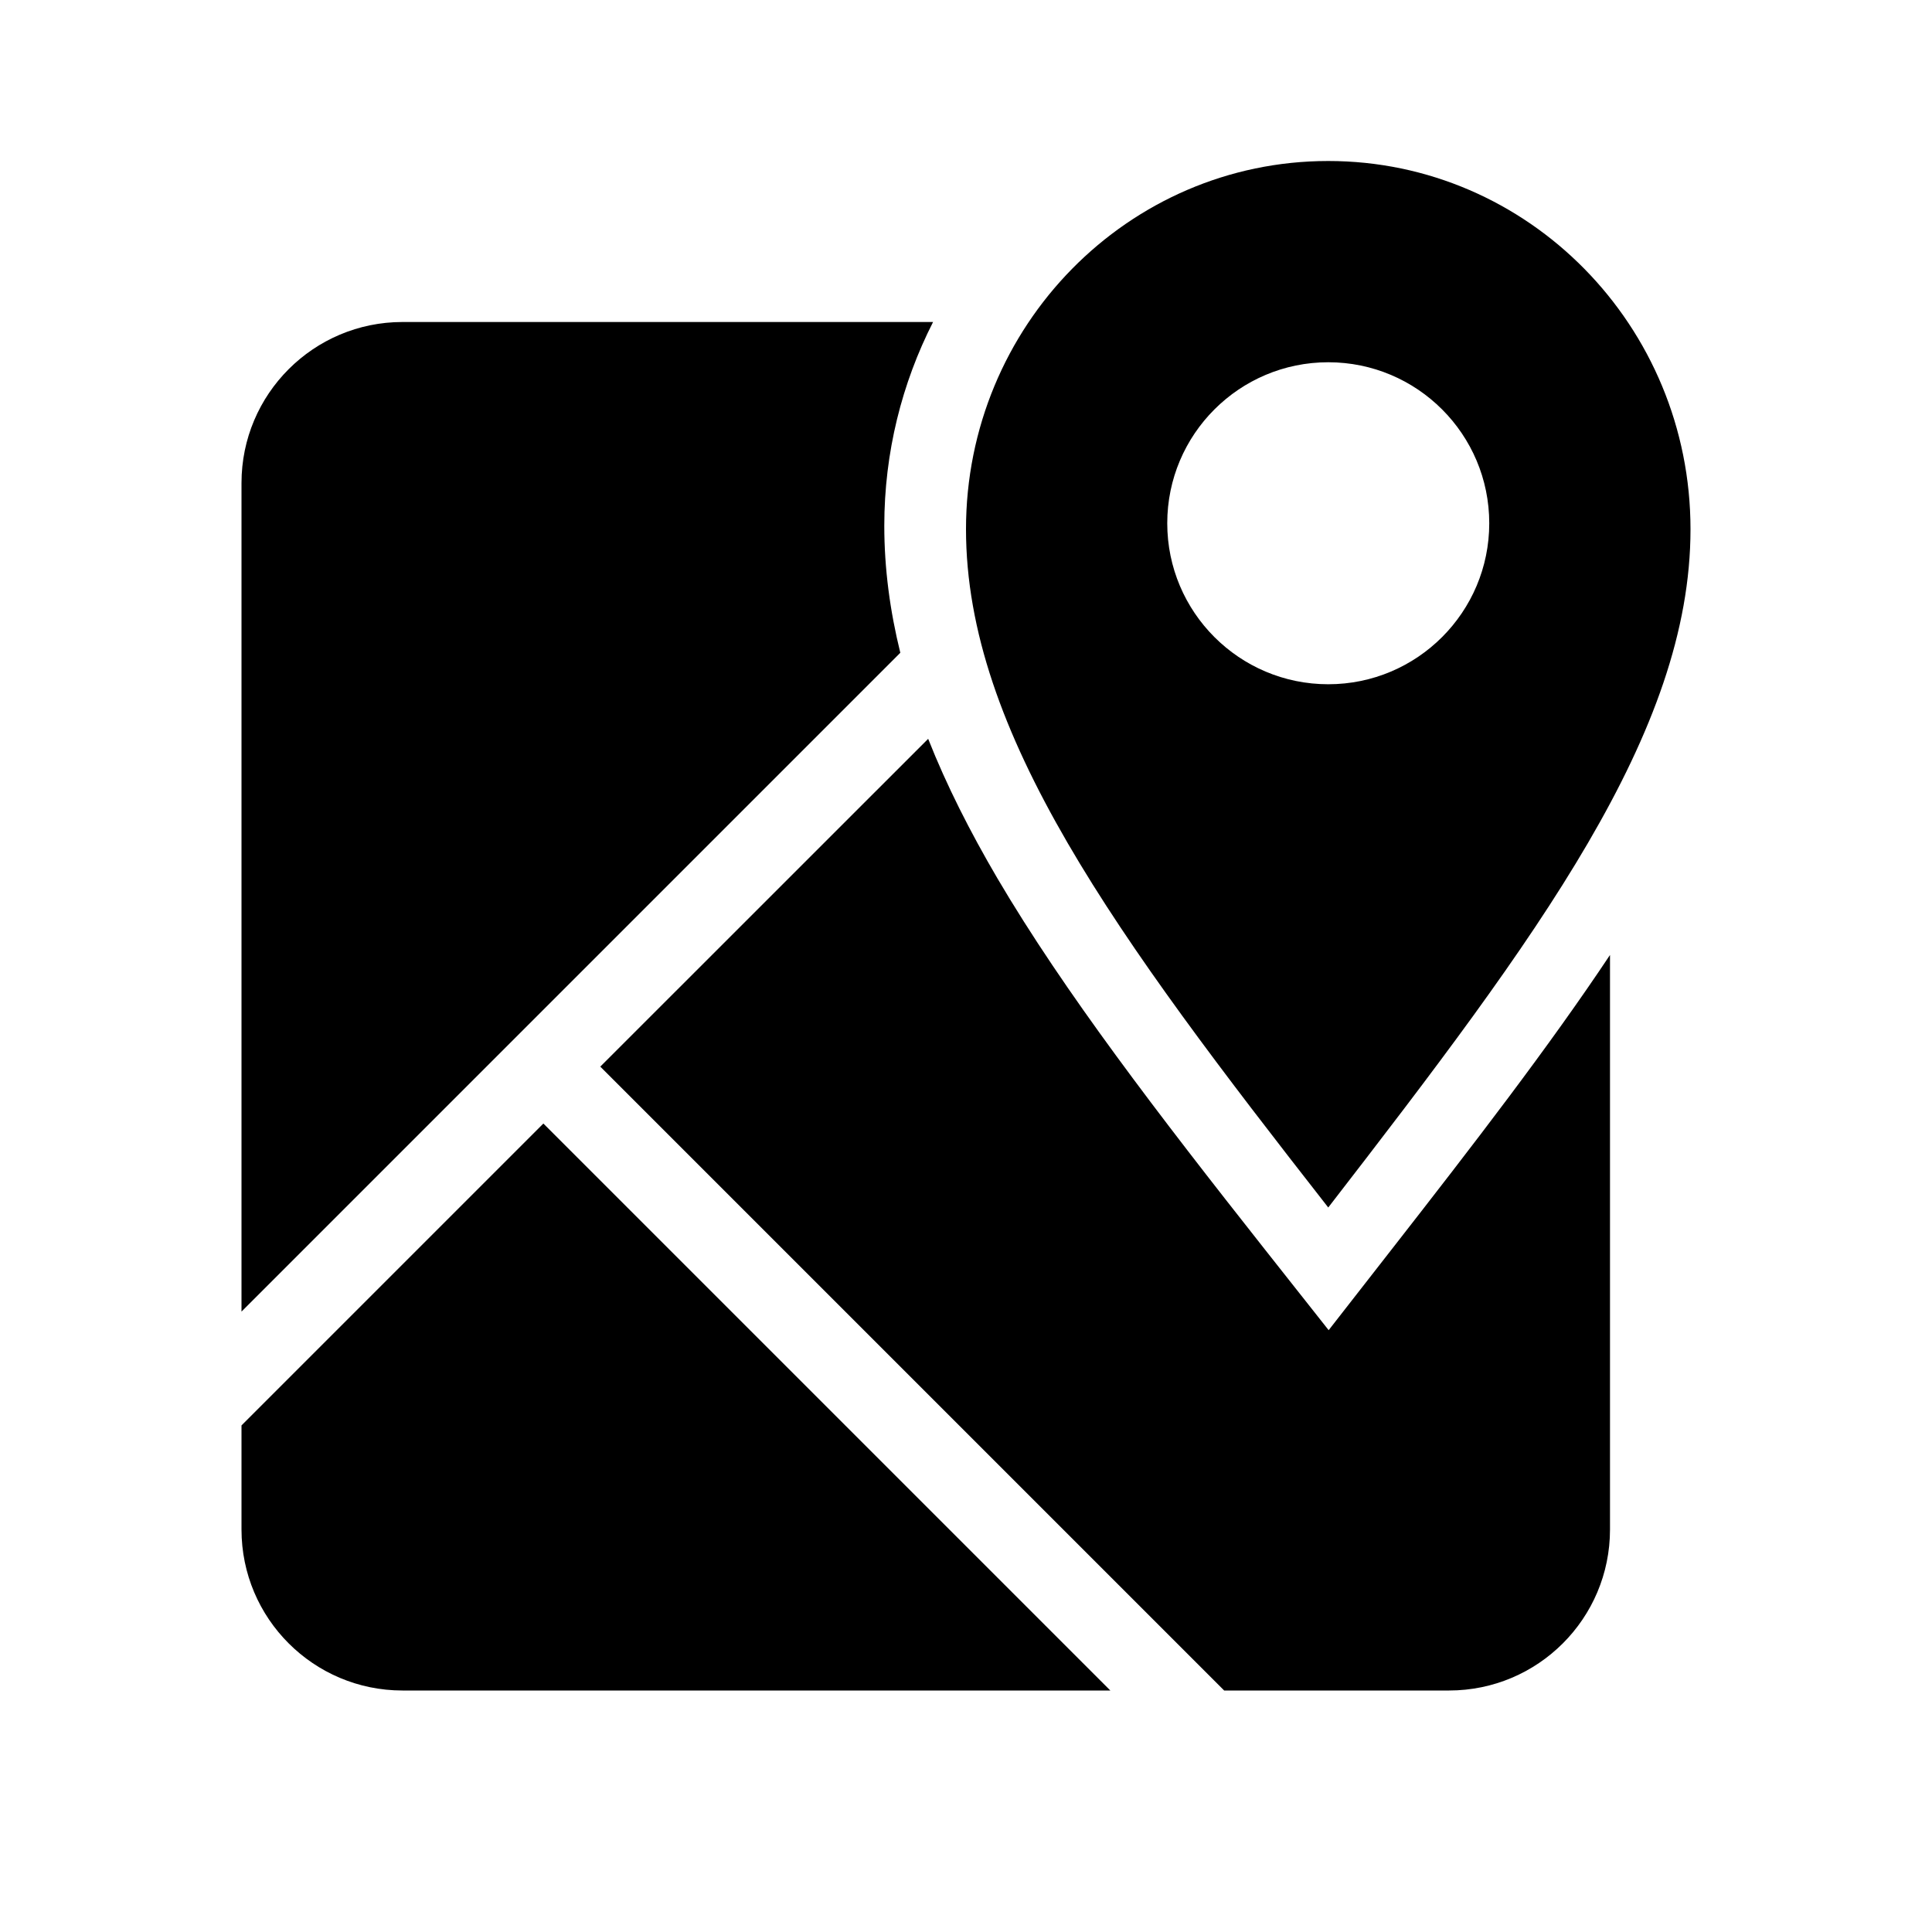 ﻿<?xml version="1.0" encoding="utf-8"?>
<!DOCTYPE svg PUBLIC "-//W3C//DTD SVG 1.1//EN" "http://www.w3.org/Graphics/SVG/1.1/DTD/svg11.dtd">
<svg xmlns="http://www.w3.org/2000/svg" xmlns:xlink="http://www.w3.org/1999/xlink" version="1.1" baseProfile="full" width="24" height="24" viewBox="0 0 24.00 24.00" enable-background="new 0 0 24.00 24.00" xml:space="preserve">
	<path fill="#000000" fill-opacity="1" stroke-width="1.333" stroke-linejoin="miter" d="M 5,4C 3.896,4 3,4.896 3,6L 3,16.293L 11.184,8.109C 11.056,7.59 10.985,7.065 10.985,6.531C 10.985,5.62 11.204,4.76 11.591,4L 5,4 Z M 18,21C 19.105,21 20,20.105 20,19L 20,11.863C 19.242,13.002 18.308,14.213 17.288,15.52L 16.505,16.524L 15.715,15.524C 14.39,13.845 13.221,12.323 12.389,10.909C 12.052,10.334 11.759,9.758 11.53,9.178L 7.457,13.25L 15.207,21L 18,21 Z M 3,19C 3,20.105 3.896,21 5,21L 13.793,21L 6.75,13.957L 3,17.707L 3,19 Z M 16.5,15C 19.105,11.63 21,9.101 21,6.574C 21,4.048 18.985,2 16.5,2C 14.014,2 12,4.048 12,6.574C 12,9.101 13.865,11.63 16.5,15 Z M 18.5,6.5C 18.5,7.604 17.605,8.5 16.5,8.5C 15.396,8.5 14.5,7.604 14.5,6.5C 14.5,5.396 15.396,4.5 16.5,4.5C 17.605,4.5 18.5,5.396 18.5,6.5 Z "/>
</svg>
